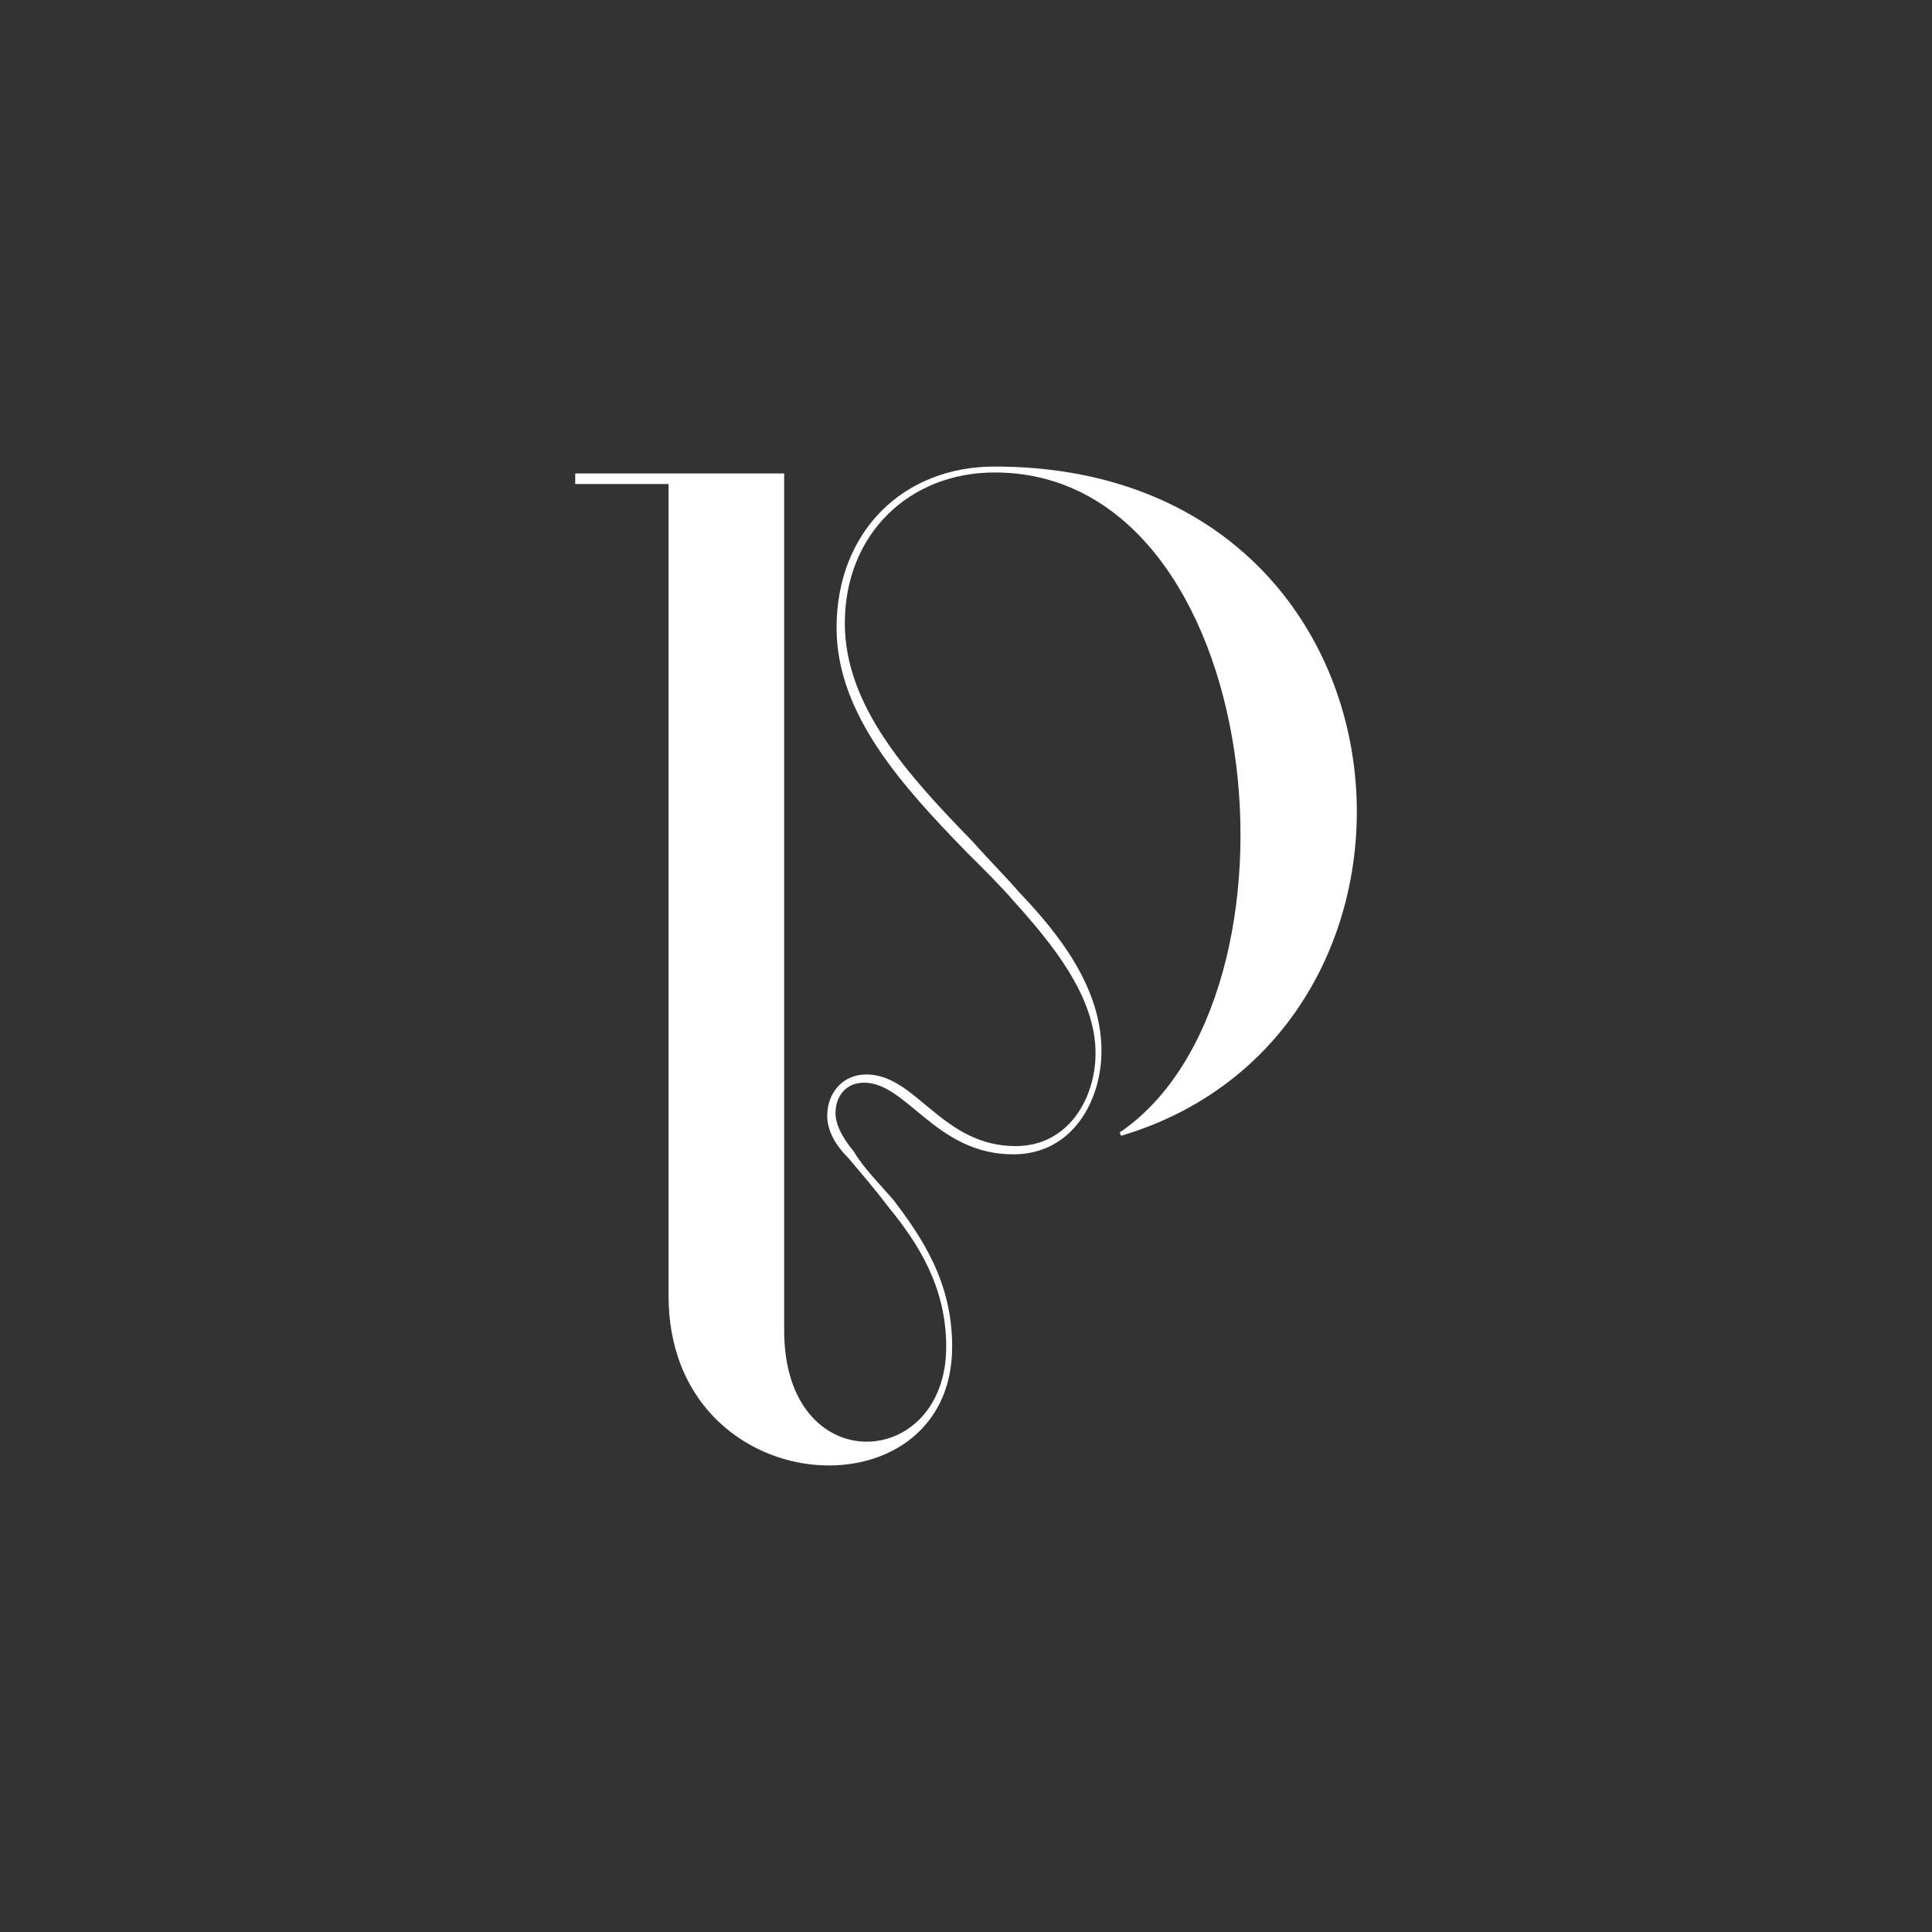 <svg height="160" viewBox="0 0 160 160" width="160" xmlns="http://www.w3.org/2000/svg"><rect x="0" y="0" width="160" height="160" fill="#333333" stroke="none"/><path d="m82.377 38.787c-7.536 0-12.946 5.36-12.946 13.208 0 7.083 5.41 13.017 10.82 18.568 1.353 1.34 2.705 2.68 3.864 4.02 3.092 3.446 6.763 7.848 6.763 12.634 0 3.829-2.319 7.848-6.763 7.848-6.183 0-8.309-5.934-12.366-5.934-1.932 0-3.092 1.531-3.092 3.254 0 1.149.58 2.297 1.739 3.446.966 1.149 2.126 2.488 3.285 4.019 2.512 3.063 4.83 6.7 4.83 11.677 0 10.528-13.719 11.294-13.719-1.34v-70.826h-17.004v.574h7.729v67.38c0 17.036 23.187 18.376 23.187 4.211 0-5.36-2.512-8.997-4.831-12.059-1.159-1.34-2.512-2.68-3.285-4.02-.966-1.149-1.546-2.297-1.546-3.254 0-1.531.966-2.68 2.512-2.68 3.671 0 5.99 5.934 12.366 5.934 4.83 0 7.149-4.403 7.149-8.422 0-5.168-3.478-9.571-6.763-13.017-1.159-1.34-2.512-2.68-3.864-4.211-5.41-5.551-10.627-11.294-10.627-18.185 0-7.465 5.41-12.634 12.559-12.634 22.8 0 27.051 43.644 10.434 54.938 28.983-8.614 25.505-55.129-10.434-55.129z" fill="#fff" stroke="#fff" stroke-width=".3"/></svg>